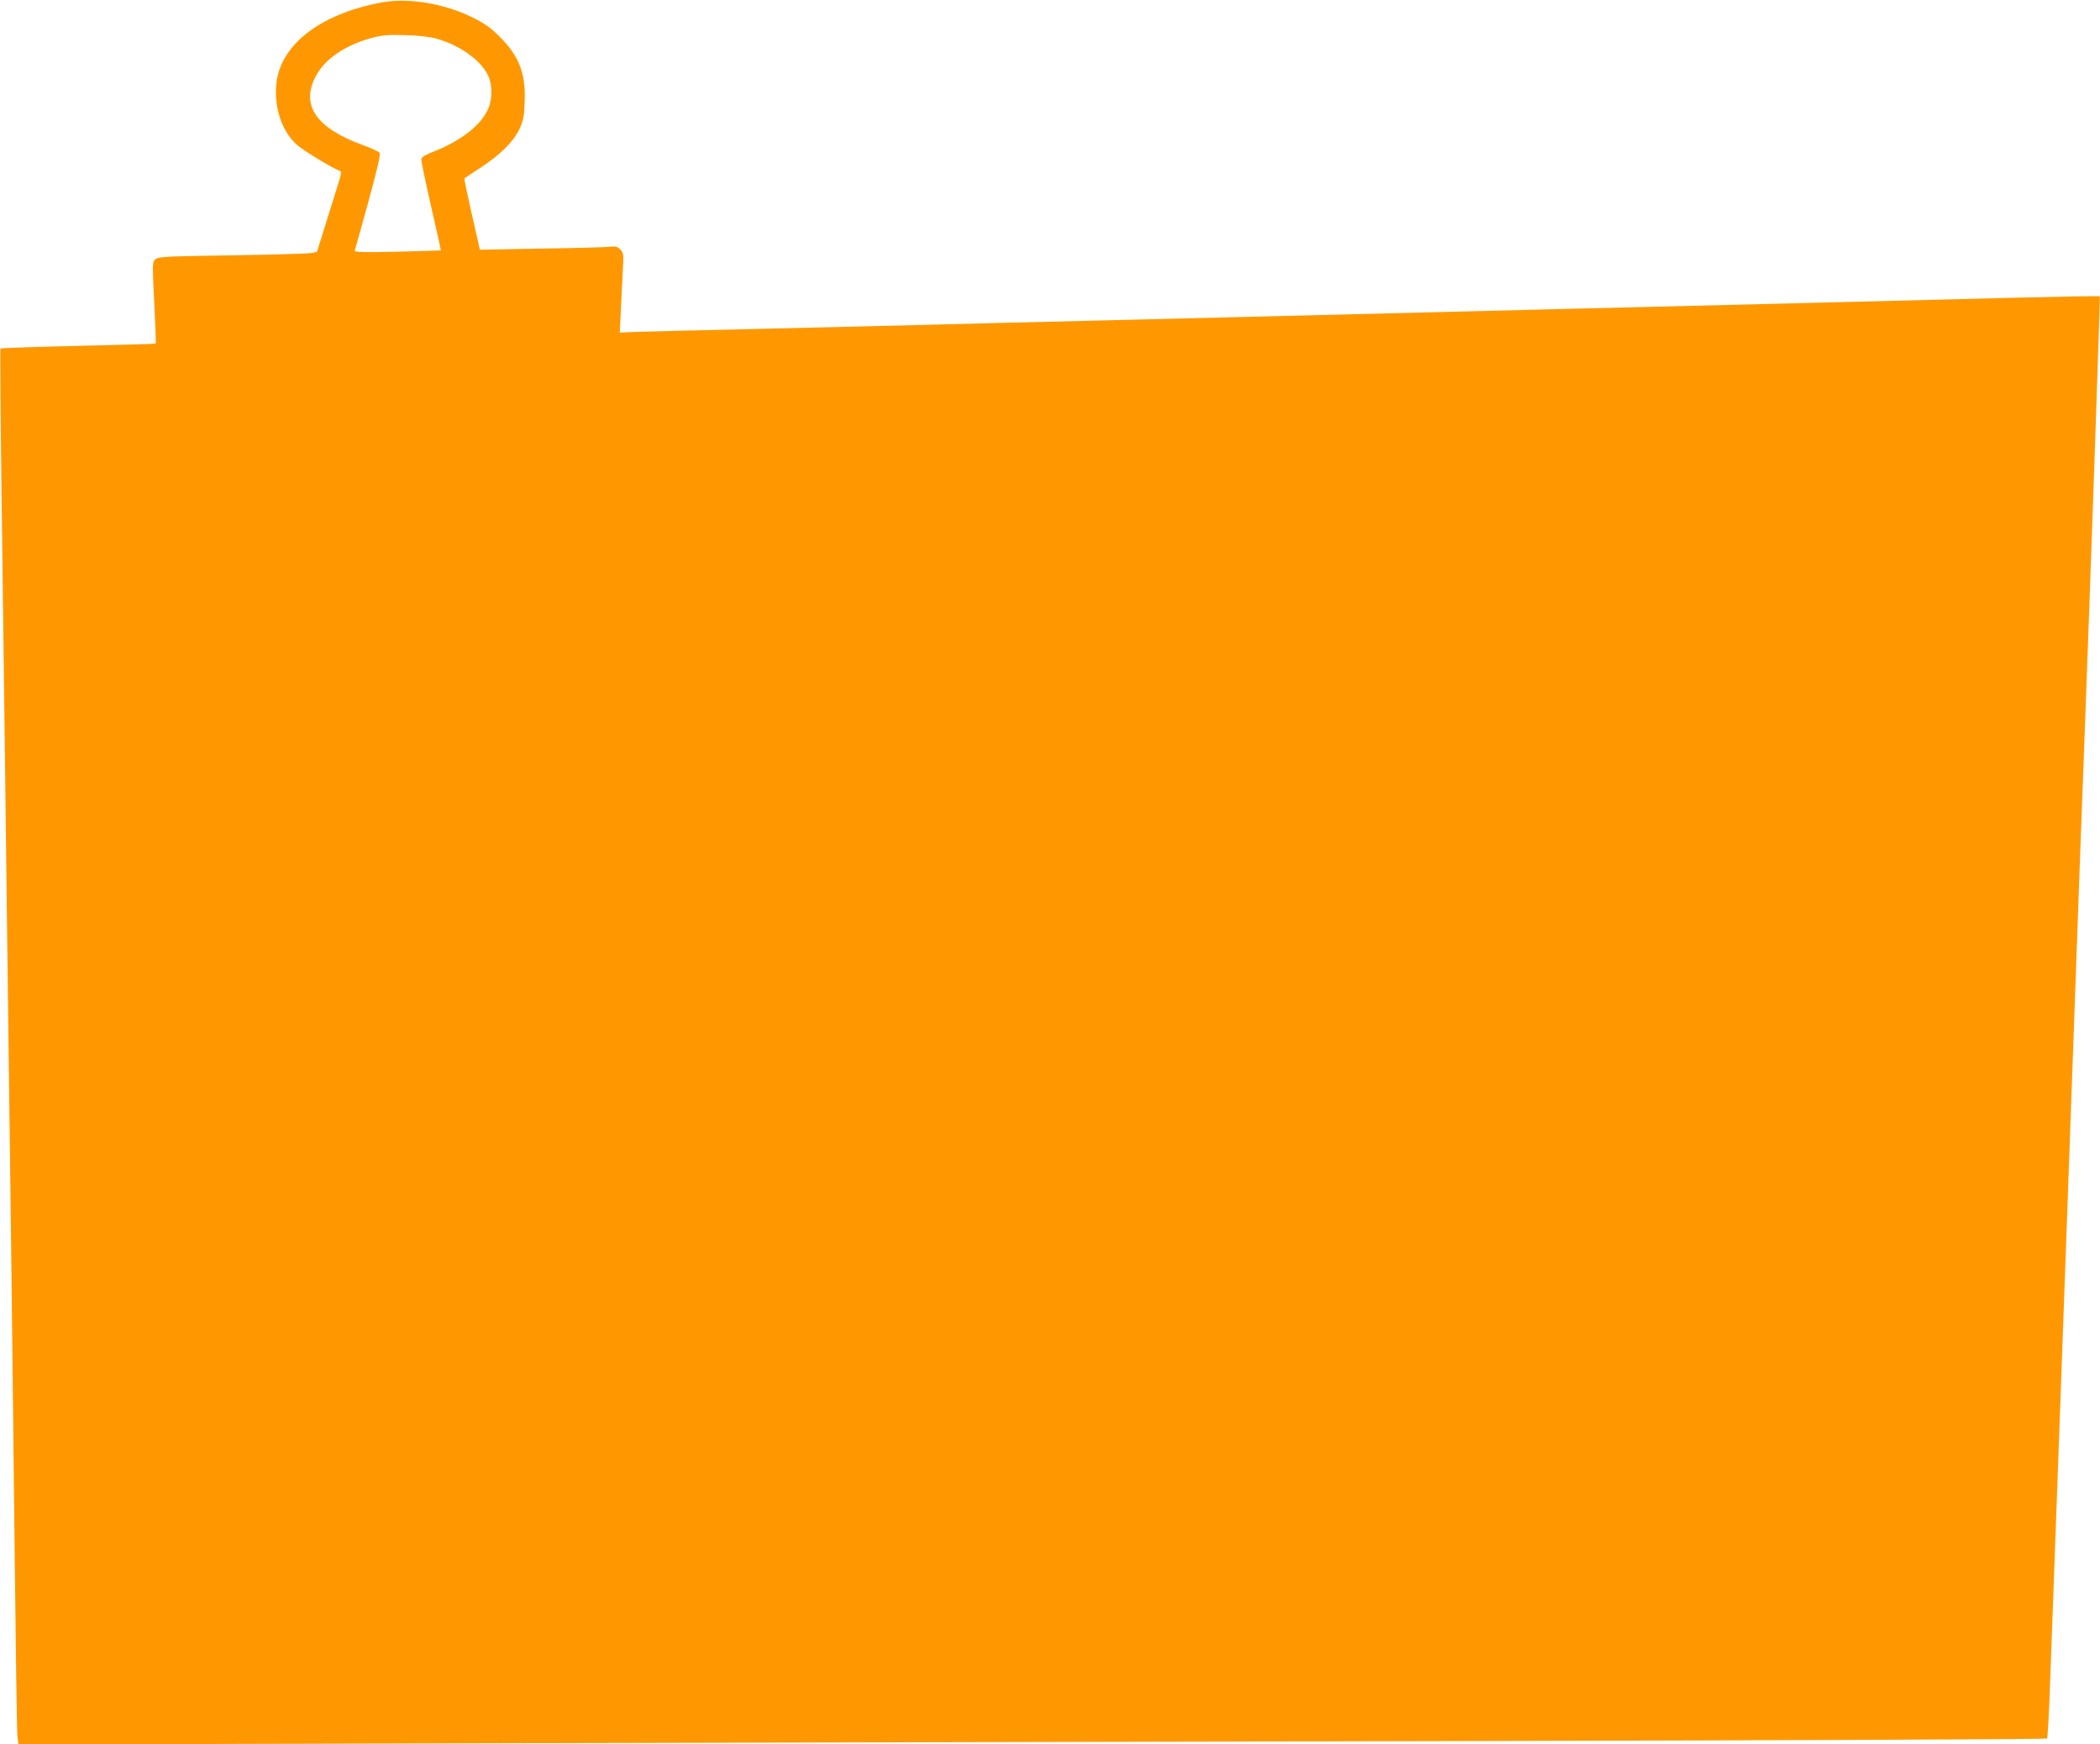 <?xml version="1.0" standalone="no"?>
<!DOCTYPE svg PUBLIC "-//W3C//DTD SVG 20010904//EN"
 "http://www.w3.org/TR/2001/REC-SVG-20010904/DTD/svg10.dtd">
<svg version="1.0" xmlns="http://www.w3.org/2000/svg"
 width="1280pt" height="1063pt" viewBox="0 0 1280 1063"
 preserveAspectRatio="xMidYMid meet">
<g transform="translate(0,1063) scale(0.1,-0.1)"
fill="#ff9800" stroke="none">
<path d="M2325 10615 c-382 -72 -624 -264 -642 -509 -10 -142 38 -279 126
-358 39 -35 223 -147 266 -161 6 -2 4 -19 -3 -43 -7 -21 -41 -131 -76 -244
l-64 -205 -34 -7 c-18 -4 -235 -10 -481 -14 -397 -6 -450 -8 -468 -23 -21 -17
-21 -19 -9 -264 7 -136 11 -249 9 -251 -2 -2 -215 -8 -473 -14 -258 -6 -471
-13 -473 -16 -3 -2 0 -384 6 -848 11 -826 20 -1570 41 -3233 6 -456 15 -1158
20 -1560 5 -401 14 -1187 20 -1745 6 -558 13 -1039 16 -1068 l6 -54 2741 7
c1508 4 4289 10 6180 14 1890 4 3440 11 3444 15 4 4 13 159 19 344 19 512 33
900 64 1747 6 154 28 777 50 1385 22 608 44 1231 50 1385 6 154 15 404 20 555
6 151 15 390 20 530 42 1113 102 2841 99 2844 -2 3 -247 -2 -544 -9 -910 -23
-1357 -35 -2195 -55 -443 -11 -985 -24 -1205 -30 -373 -9 -630 -16 -2222 -55
-335 -8 -786 -19 -1003 -25 -217 -5 -681 -17 -1030 -25 -349 -8 -677 -16 -728
-18 l-94 -4 6 131 c4 72 9 181 12 243 6 104 5 112 -16 133 -17 17 -29 20 -63
16 -23 -3 -211 -8 -417 -11 l-375 -7 -49 216 c-27 119 -48 217 -45 219 2 2 49
33 104 69 118 78 196 156 233 235 22 49 27 75 30 164 7 172 -34 277 -152 395
-55 55 -92 81 -166 118 -176 86 -391 121 -555 91z m330 -219 c142 -39 269
-127 317 -220 31 -59 31 -156 -1 -219 -48 -98 -169 -189 -333 -253 -41 -15
-68 -32 -70 -42 -2 -9 25 -138 59 -287 34 -148 61 -270 60 -271 -1 -1 -121 -4
-266 -8 -207 -5 -262 -3 -259 7 3 6 40 140 83 296 54 197 75 288 69 299 -5 8
-52 30 -103 48 -280 102 -377 239 -290 412 54 110 181 197 349 242 61 16 98
19 200 16 72 -2 150 -10 185 -20z"/>
</g>
</svg>
